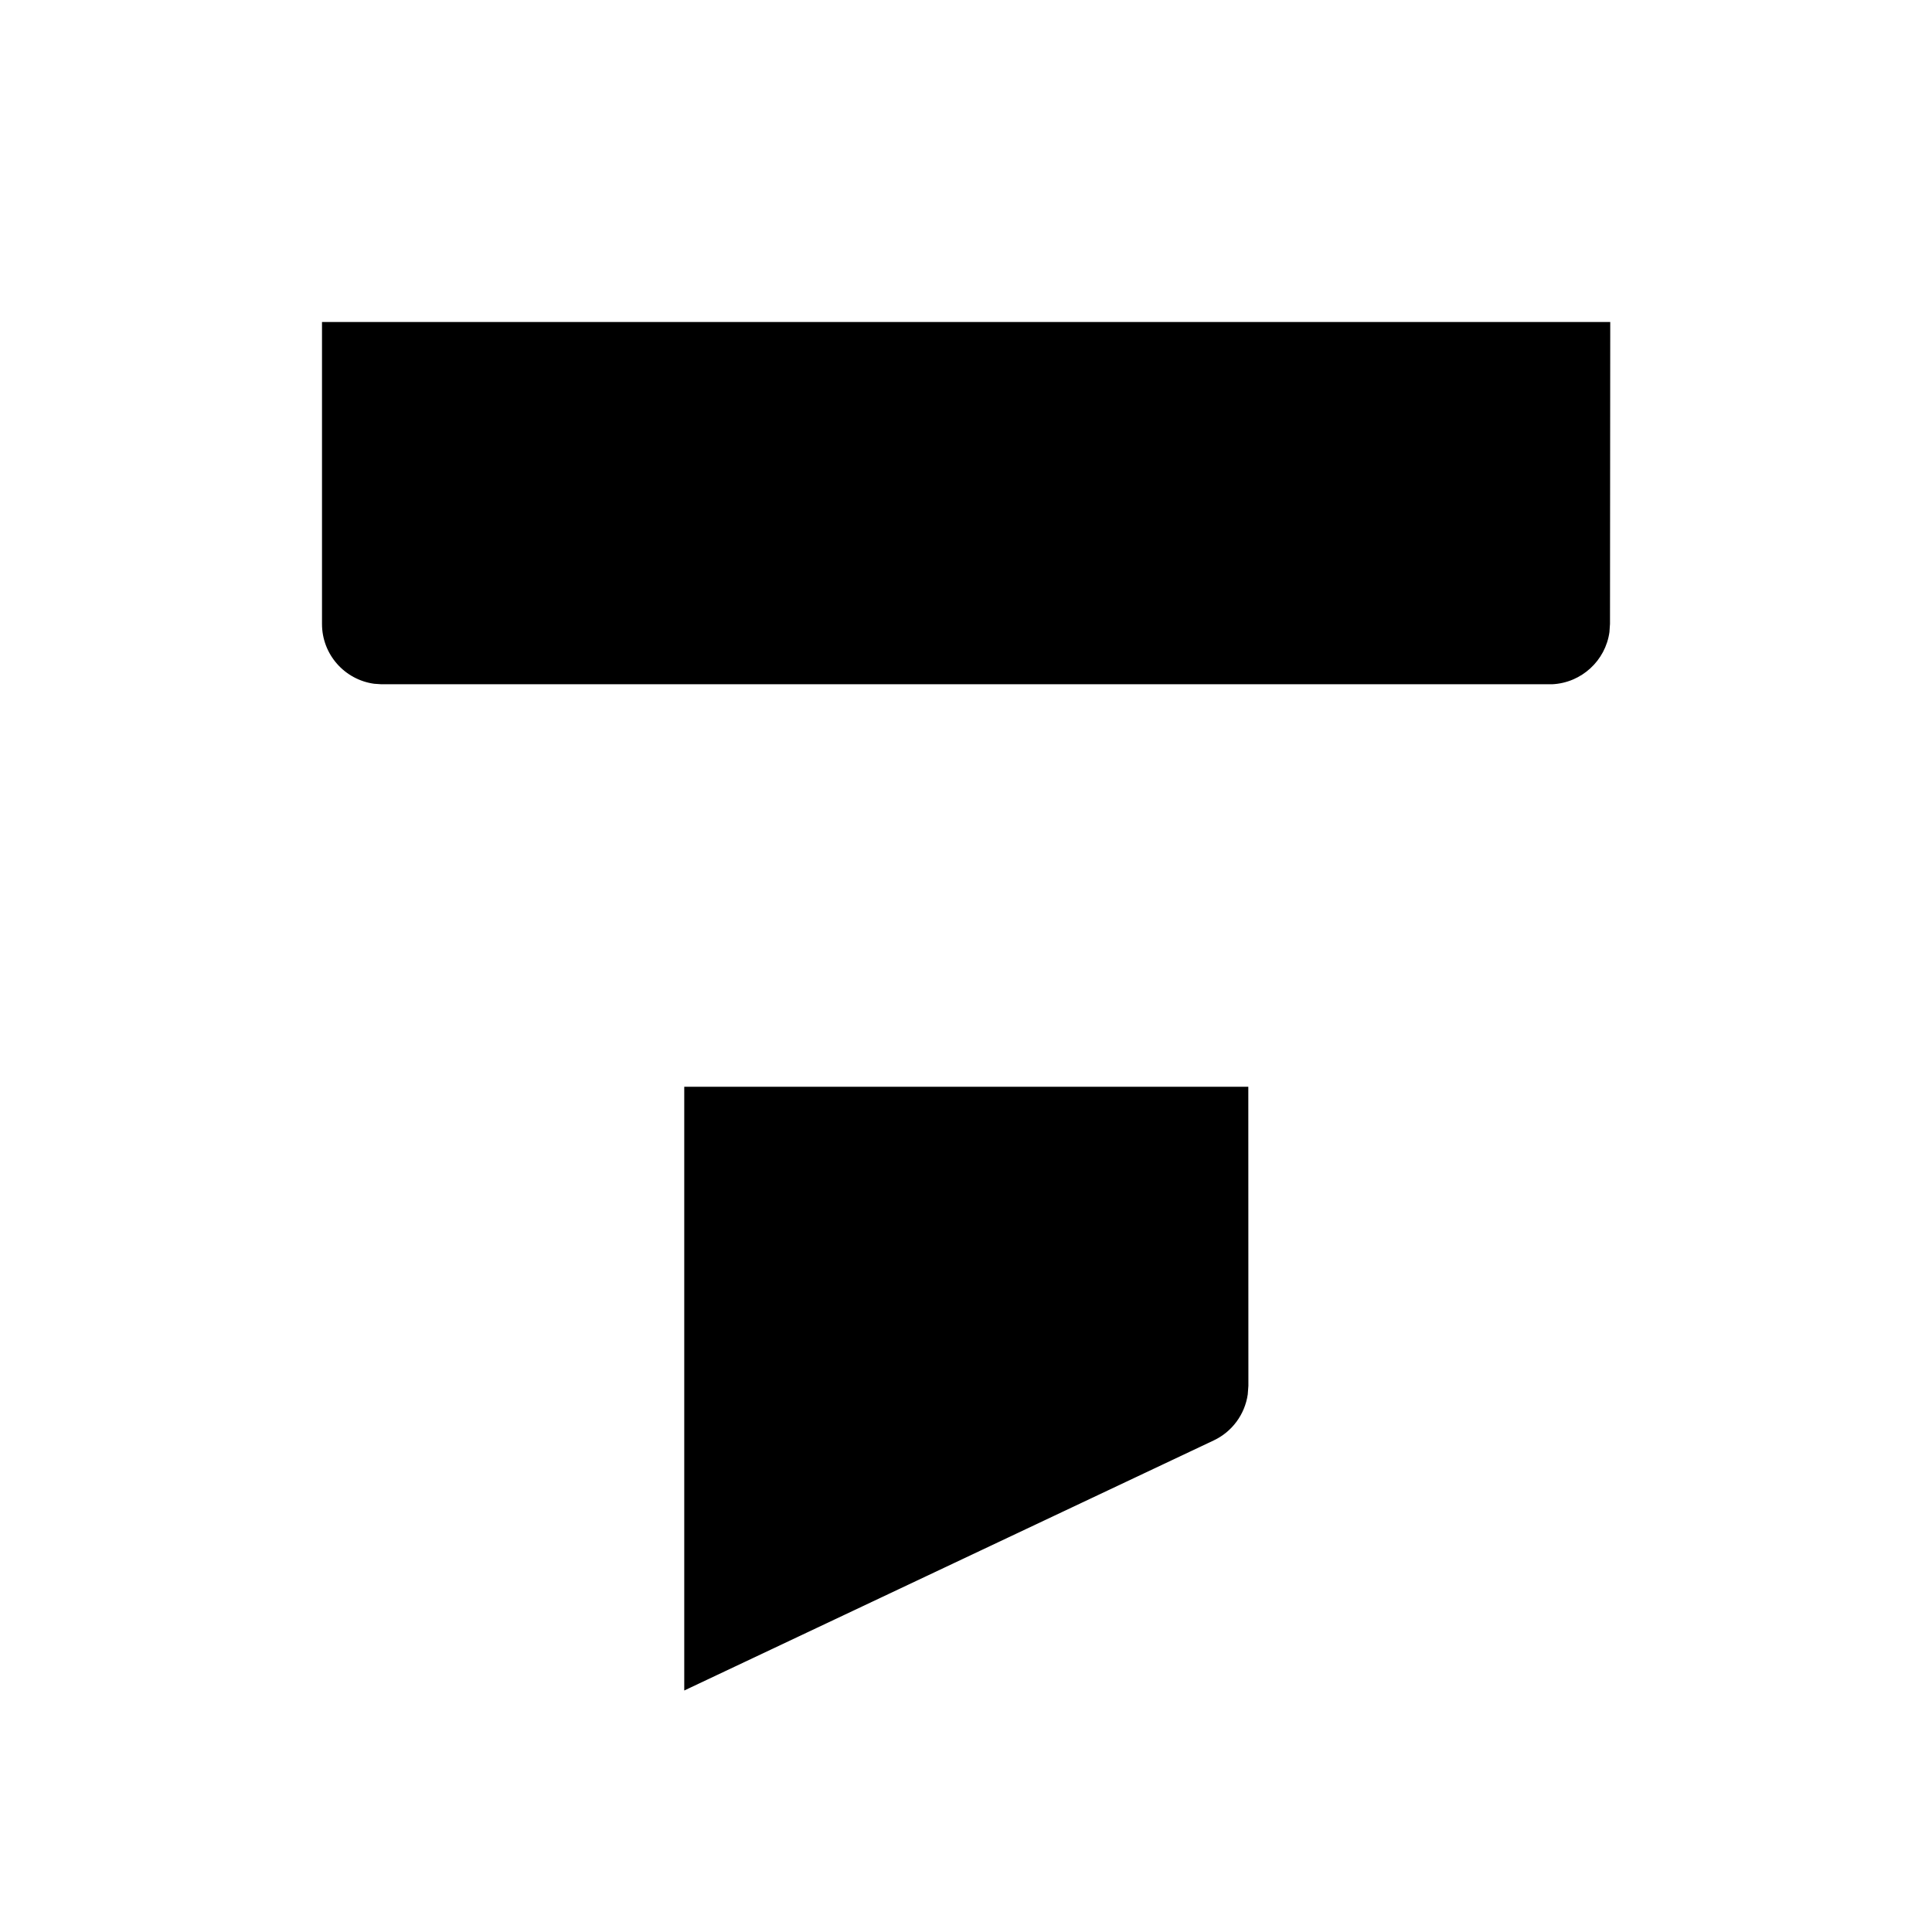 <svg xmlns="http://www.w3.org/2000/svg" viewBox="0 0 24 24" fill="none"><path d="M20.003 4L20 7.75L19.993 7.852C19.944 8.206 19.647 8.482 19.283 8.5H4.737L4.648 8.494C4.282 8.444 4 8.131 4 7.751L4 4H20.003ZM15.507 13.5H8.5L8.5 21L15.076 17.894C15.306 17.786 15.464 17.57 15.5 17.322L15.508 17.215L15.507 13.5Z" fill="currentColor"/></svg>
